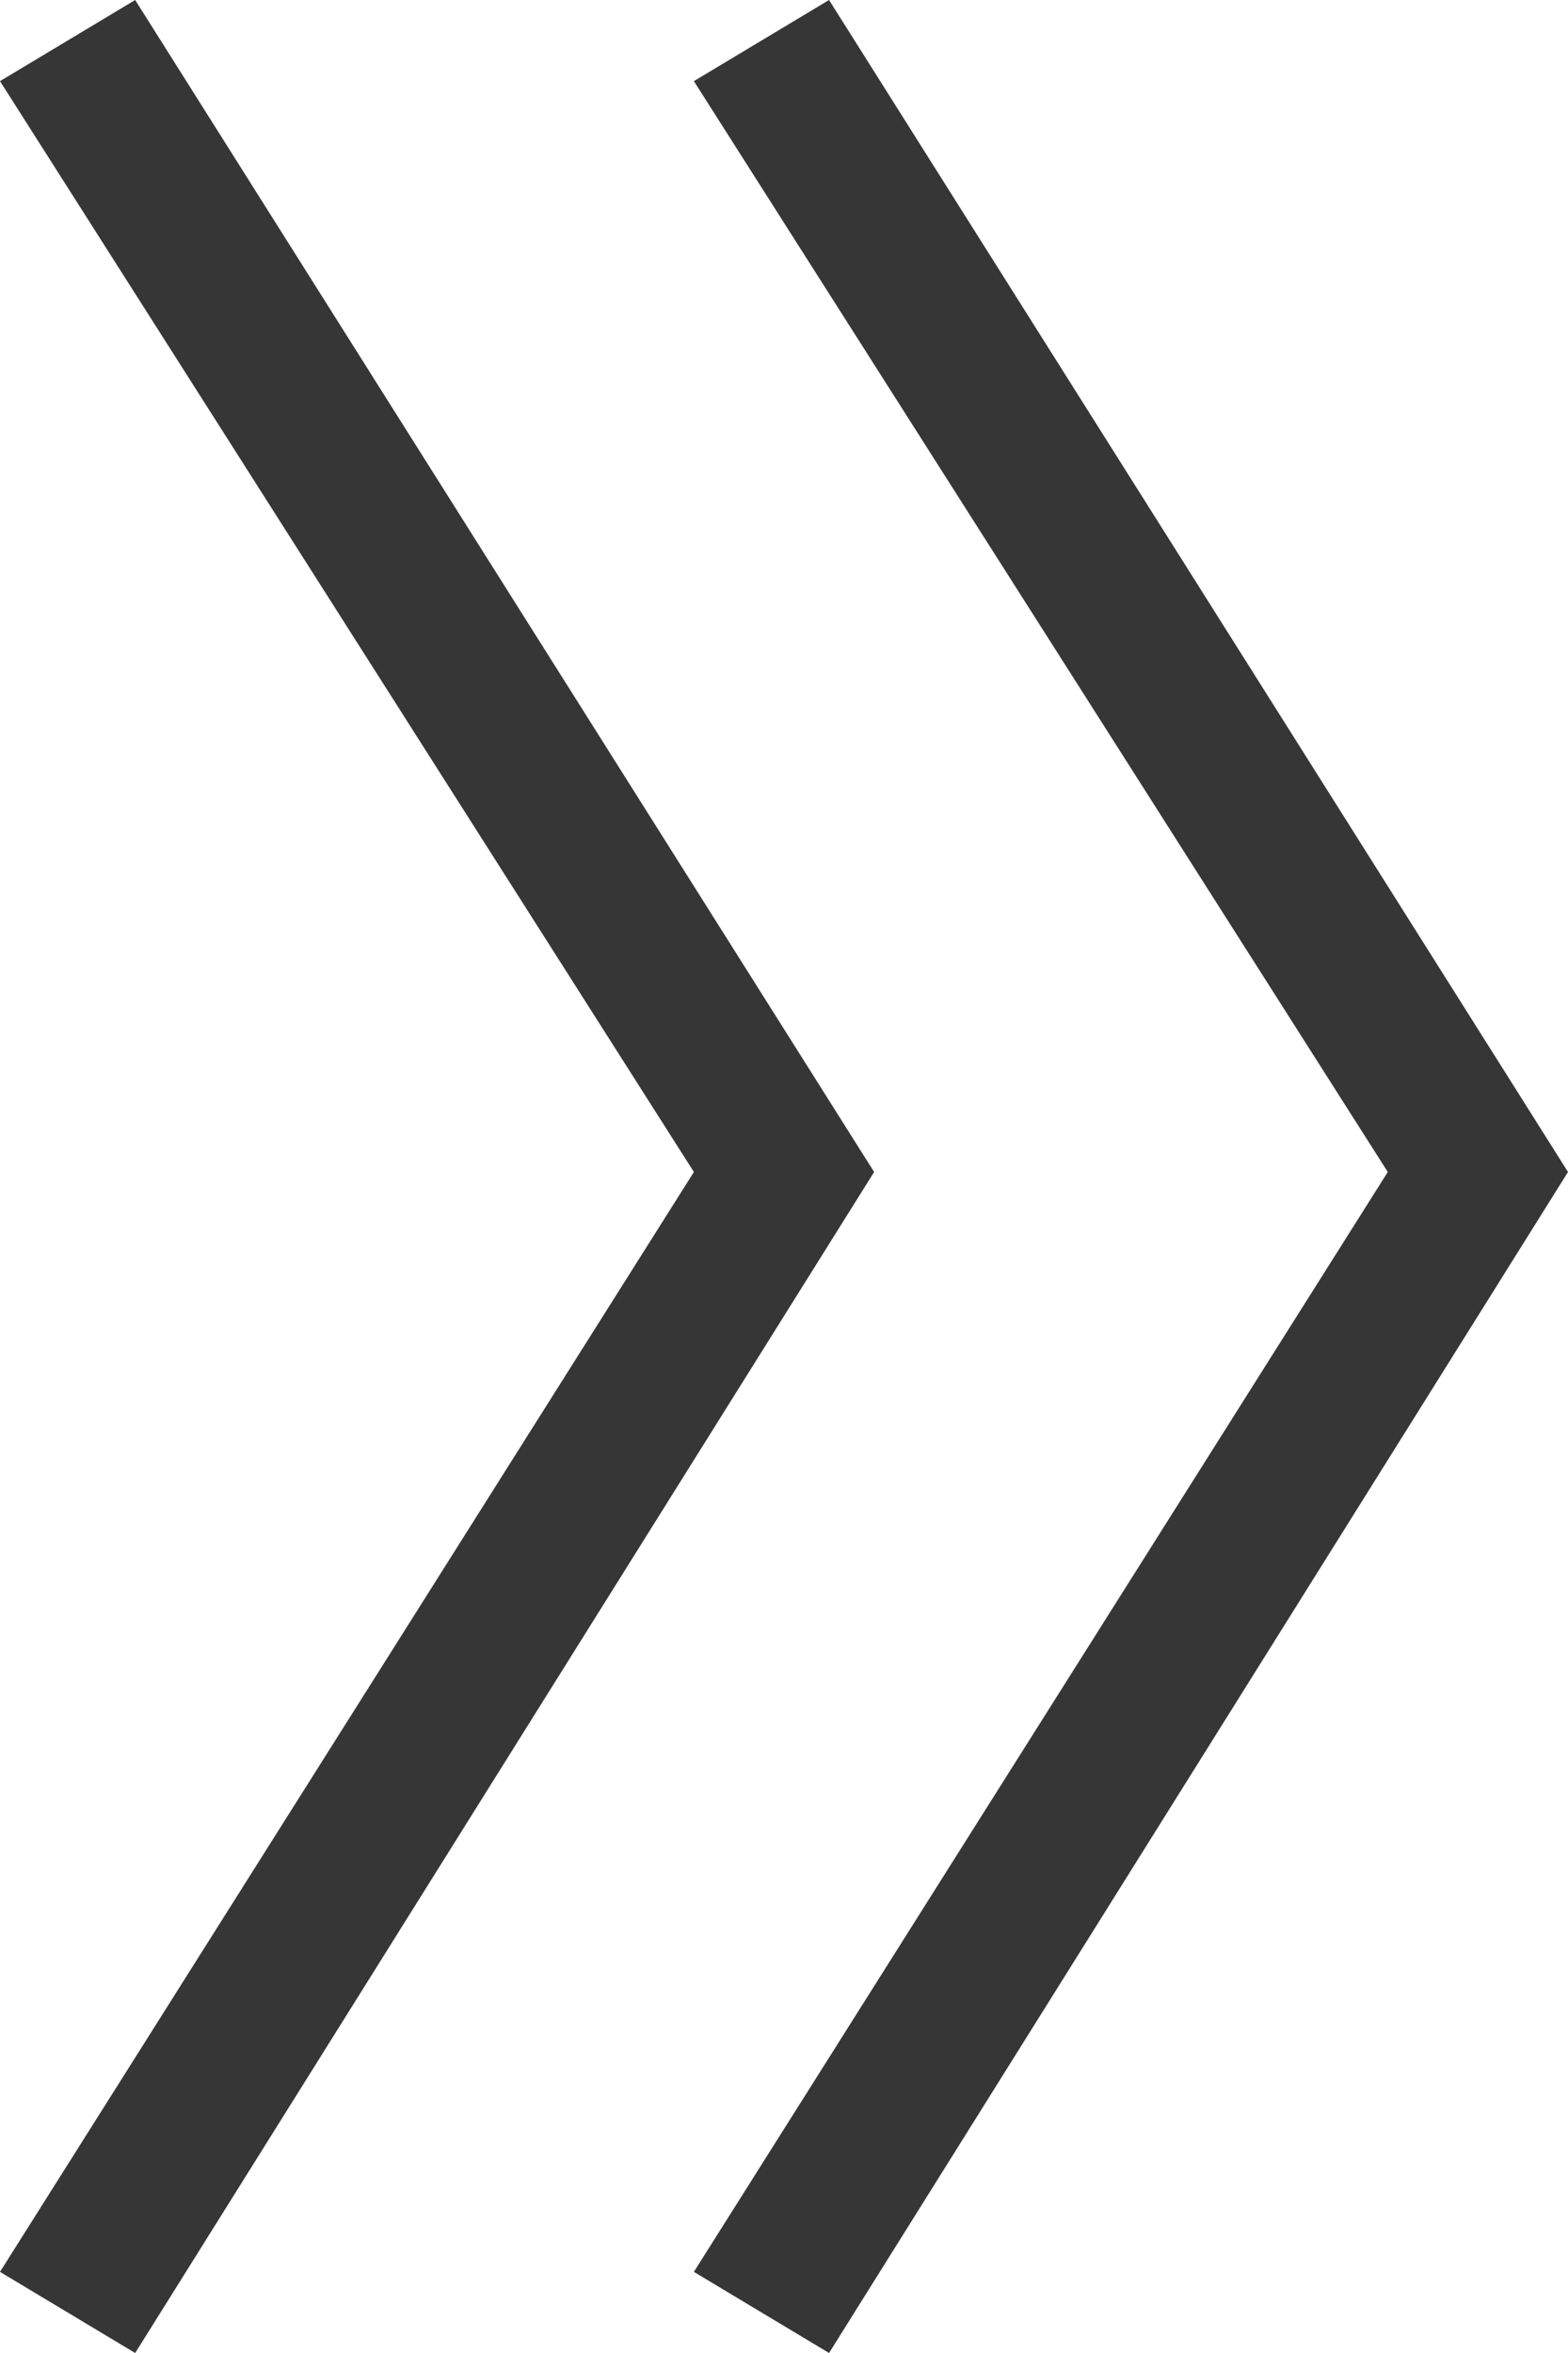 <?xml version="1.0" encoding="utf-8"?><!--Generator: Adobe Illustrator 27.4.0, SVG Export Plug-In . SVG Version: 6.00 Build 0)--><svg version="1.1" id="レイヤー_1" xmlns="http://www.w3.org/2000/svg" xmlns:xlink="http://www.w3.org/1999/xlink" x="0px" y="0px" viewBox="0 0 17.4 26.1" style="enable-background:new 0 0 17.4 26.1" xml:space="preserve"><style type="text/css">.st0{fill:#363636;}</style><g><polygon class="st0" points="9.2,26.1 7.7,25.2 15.4,13 7.7,0.9 9.2,0 17.4,13 	"/><polygon class="st0" points="1.5,26.1 0,25.2 7.7,13 0,0.9 1.5,0 9.7,13 	"/></g></svg>